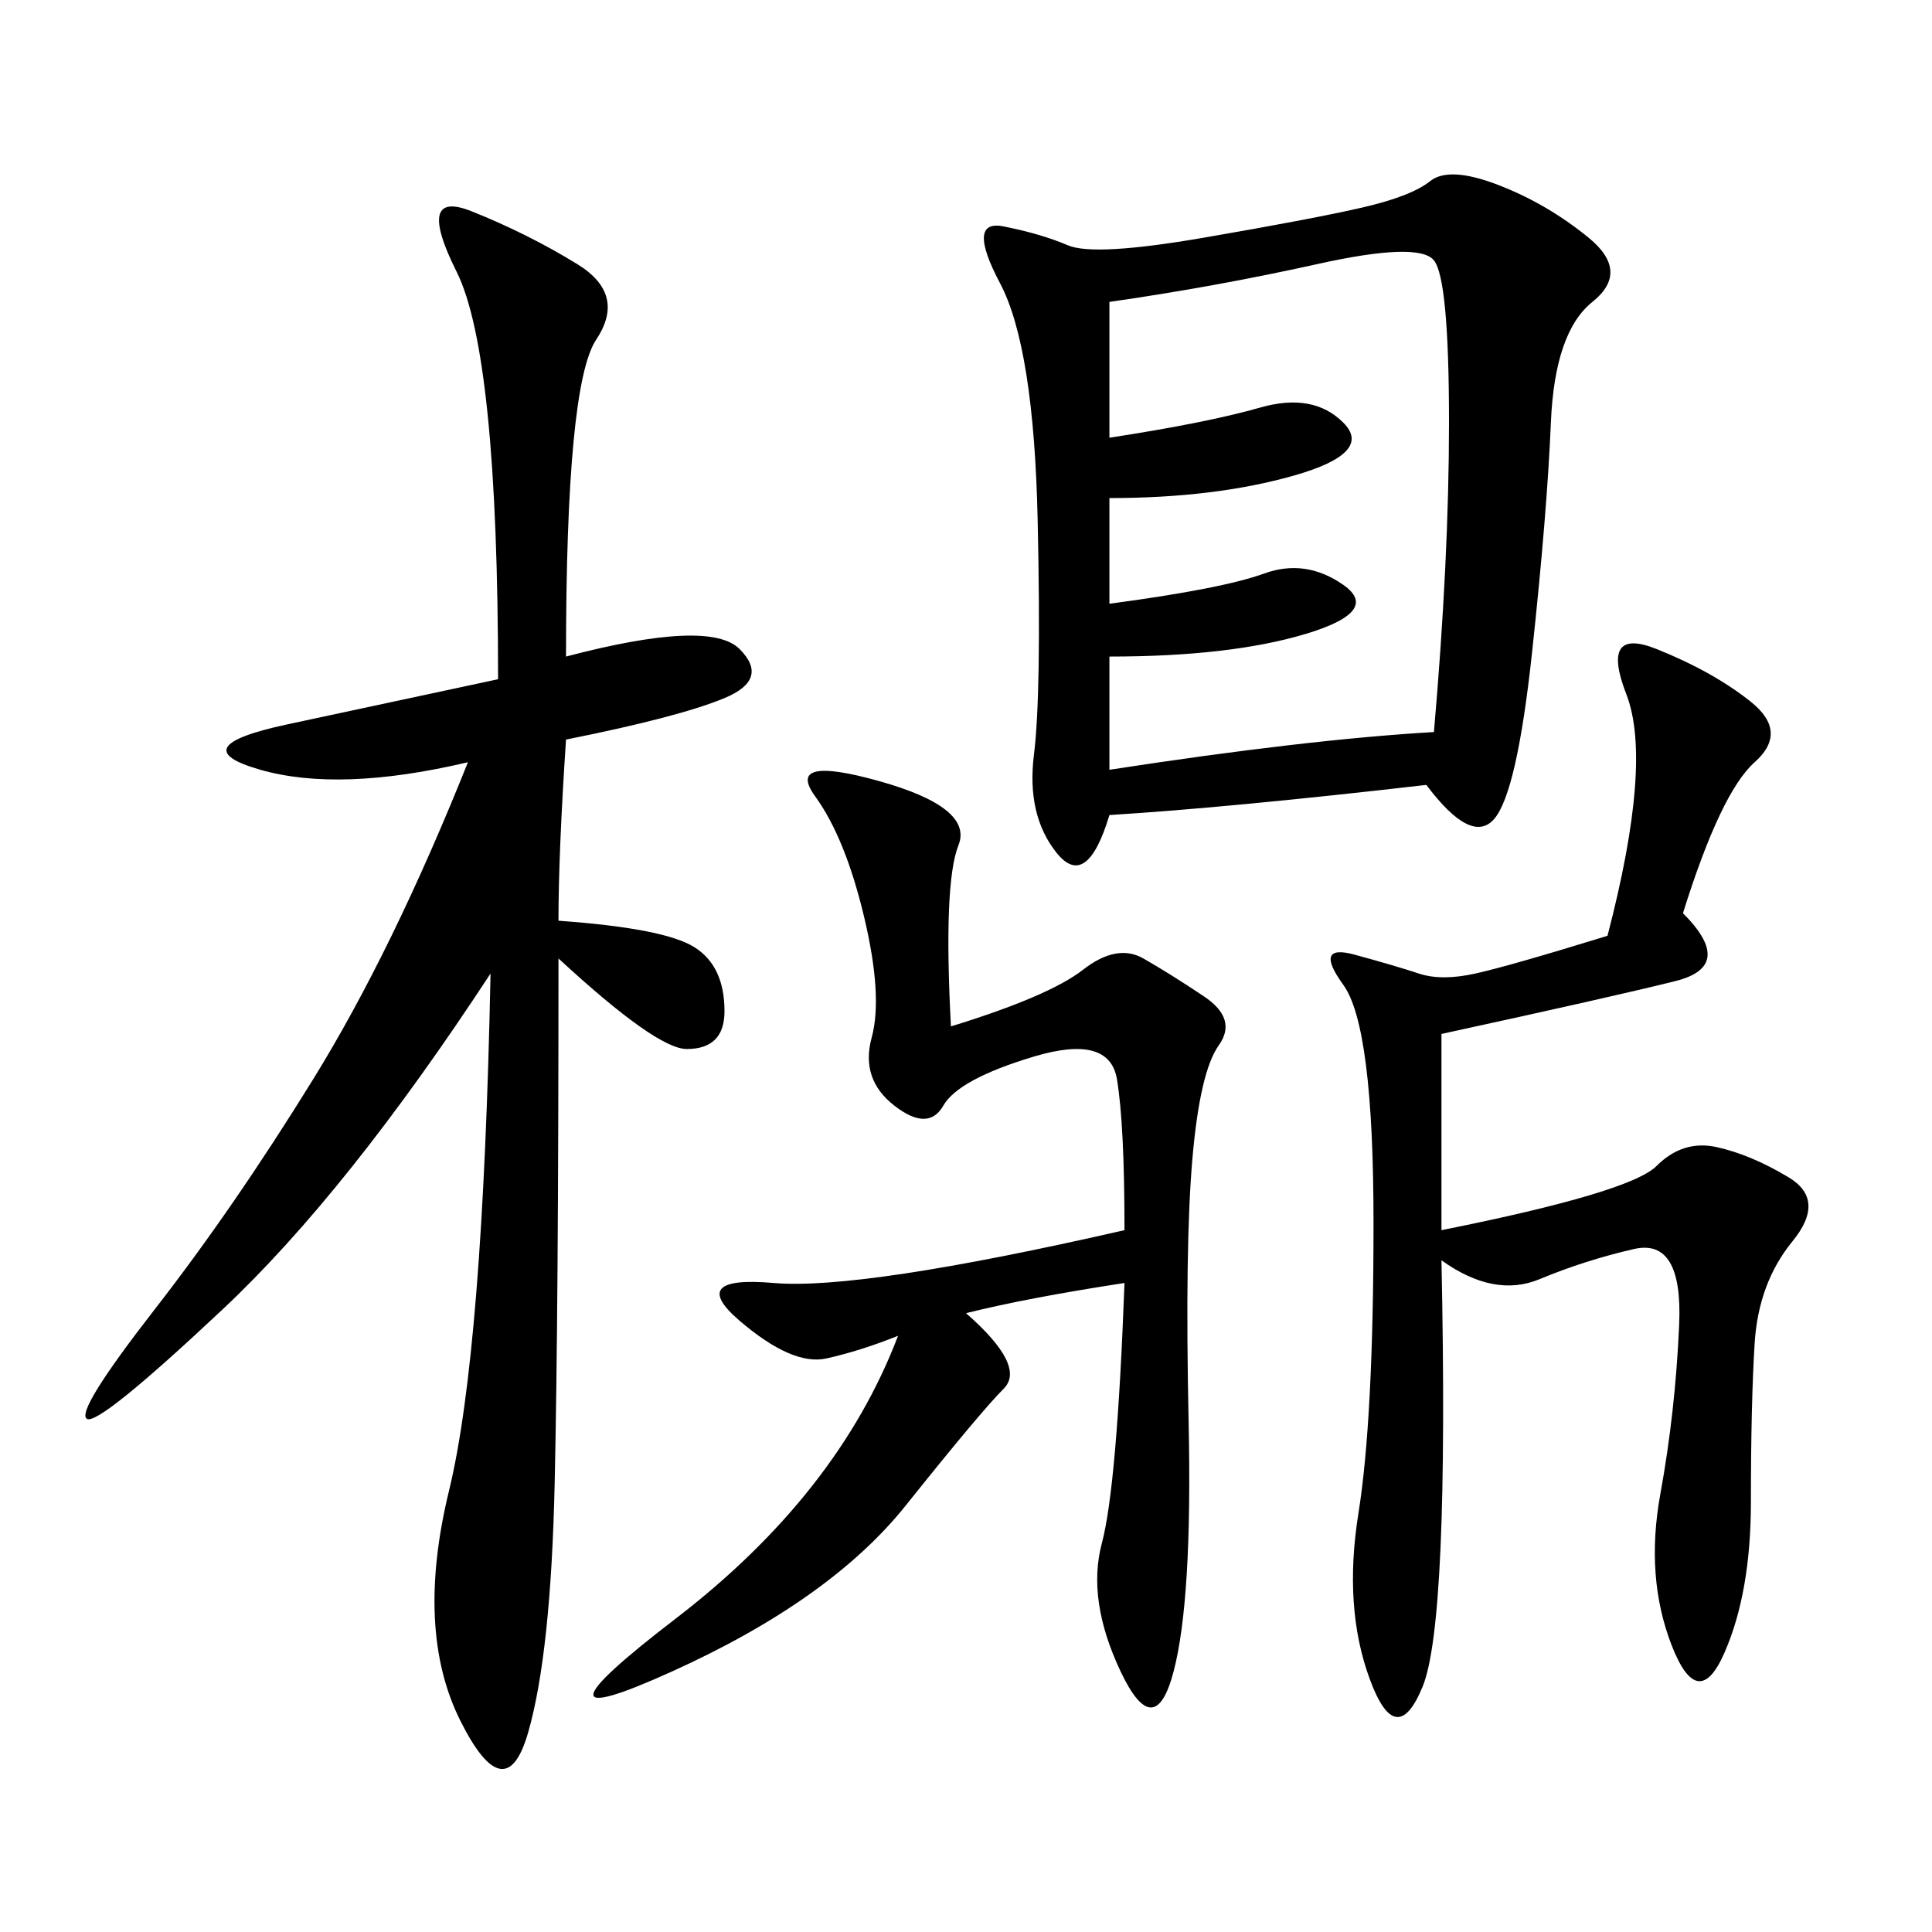 <svg xmlns="http://www.w3.org/2000/svg" xmlns:xlink="http://www.w3.org/1999/xlink" width="300" height="300"><path d="M221.48 121.88Q191.02 125.39 172.27 126.56L172.27 126.56Q168.75 138.28 164.06 132.42Q159.38 126.56 160.55 117.19Q161.72 107.81 161.13 80.86Q160.55 53.91 155.27 43.95Q150 33.98 155.86 35.16Q161.72 36.33 165.82 38.09Q169.92 39.84 186.91 36.91Q203.91 33.98 211.52 32.23Q219.14 30.47 222.07 28.13Q225 25.78 232.62 28.71Q240.23 31.64 246.68 36.91Q253.13 42.19 247.27 46.88Q241.41 51.56 240.82 65.63Q240.23 79.69 237.89 101.37Q235.55 123.05 232.03 127.15Q228.52 131.25 221.48 121.88L221.48 121.88ZM87.89 101.95Q110.16 96.09 114.84 100.78Q119.53 105.47 112.50 108.40Q105.47 111.33 87.89 114.84L87.89 114.84Q86.72 132.42 86.72 142.97L86.72 142.97Q103.13 144.14 107.81 147.07Q112.50 150 112.50 157.03L112.50 157.03Q112.50 162.89 106.64 162.89L106.64 162.89Q101.95 162.89 86.72 148.83L86.72 148.83Q86.72 203.91 86.13 230.27Q85.55 256.64 82.03 268.95Q78.52 281.25 71.48 267.19Q64.45 253.13 69.73 231.45Q75 209.77 76.17 151.17L76.17 151.17Q53.91 185.16 34.57 203.32Q15.23 221.48 13.48 220.31Q11.72 219.14 24.02 203.32Q36.33 187.50 48.63 167.58Q60.94 147.66 72.66 118.36L72.66 118.36Q52.73 123.05 40.43 119.53Q28.13 116.02 44.53 112.50L44.53 112.50L77.34 105.47Q77.34 55.08 70.90 42.19Q64.45 29.30 73.24 32.81Q82.03 36.33 89.65 41.02Q97.27 45.70 92.58 52.73Q87.89 59.77 87.89 101.95L87.89 101.95ZM261.33 141.80Q269.53 150 260.16 152.34Q250.78 154.69 223.83 160.55L223.83 160.55L223.83 191.02Q253.13 185.16 257.23 181.05Q261.33 176.95 266.60 178.13Q271.88 179.30 277.73 182.81Q283.59 186.33 278.32 192.77Q273.05 199.22 272.46 208.59Q271.88 217.97 271.88 233.20L271.88 233.20Q271.88 247.27 267.77 256.64Q263.67 266.02 259.57 255.47Q255.47 244.92 257.81 232.03Q260.16 219.14 260.74 205.66Q261.33 192.19 253.71 193.95Q246.09 195.70 239.06 198.63Q232.03 201.56 223.83 195.70L223.83 195.70Q225 251.95 220.90 261.91Q216.80 271.88 212.70 260.74Q208.59 249.61 210.94 234.96Q213.28 220.31 213.28 189.84L213.28 189.84Q213.28 159.38 208.59 152.93Q203.91 146.48 210.35 148.24Q216.80 150 220.31 151.17Q223.83 152.34 229.10 151.17Q234.38 150 249.61 145.31L249.61 145.31Q256.64 118.36 252.54 107.81Q248.44 97.27 257.23 100.78Q266.02 104.30 271.88 108.98Q277.73 113.67 272.46 118.36Q267.19 123.05 261.33 141.80L261.33 141.80ZM147.66 159.38Q162.89 154.69 168.16 150.59Q173.44 146.48 177.54 148.83Q181.64 151.17 186.91 154.69Q192.19 158.20 189.26 162.30Q186.33 166.41 185.16 179.88Q183.98 193.36 184.57 220.90Q185.16 248.44 182.23 259.57Q179.30 270.70 174.02 259.57Q168.75 248.44 171.09 239.65Q173.44 230.86 174.61 199.22L174.61 199.22Q159.38 201.56 150 203.91L150 203.91Q159.38 212.11 155.86 215.63Q152.34 219.14 140.63 233.79Q128.91 248.44 104.30 259.57Q79.69 270.70 104.88 251.37Q130.08 232.03 139.45 207.42L139.45 207.42Q133.59 209.77 128.32 210.94Q123.05 212.11 114.84 205.08Q106.64 198.05 120.12 199.22Q133.59 200.39 174.61 191.02L174.61 191.02Q174.61 174.61 173.44 167.58Q172.27 160.55 160.55 164.06Q148.83 167.58 146.48 171.68Q144.14 175.78 138.87 171.68Q133.59 167.58 135.35 161.13Q137.11 154.69 134.18 142.38Q131.25 130.08 126.56 123.63Q121.88 117.19 136.52 121.29Q151.17 125.39 148.83 131.25Q146.48 137.11 147.66 159.38L147.66 159.38ZM172.27 77.34L172.27 93.75Q189.84 91.41 196.29 89.06Q202.73 86.72 208.59 90.82Q214.45 94.92 202.73 98.44Q191.02 101.95 172.27 101.95L172.27 101.95L172.27 119.53Q202.73 114.84 222.66 113.67L222.66 113.67Q225 86.72 225 65.63L225 65.63Q225 43.36 222.66 40.43Q220.31 37.50 204.49 41.02Q188.67 44.53 172.27 46.88L172.27 46.88L172.27 67.97Q187.50 65.63 195.70 63.28Q203.91 60.94 208.59 65.63Q213.28 70.31 200.98 73.83Q188.67 77.34 172.27 77.34L172.27 77.34Z"/></svg>